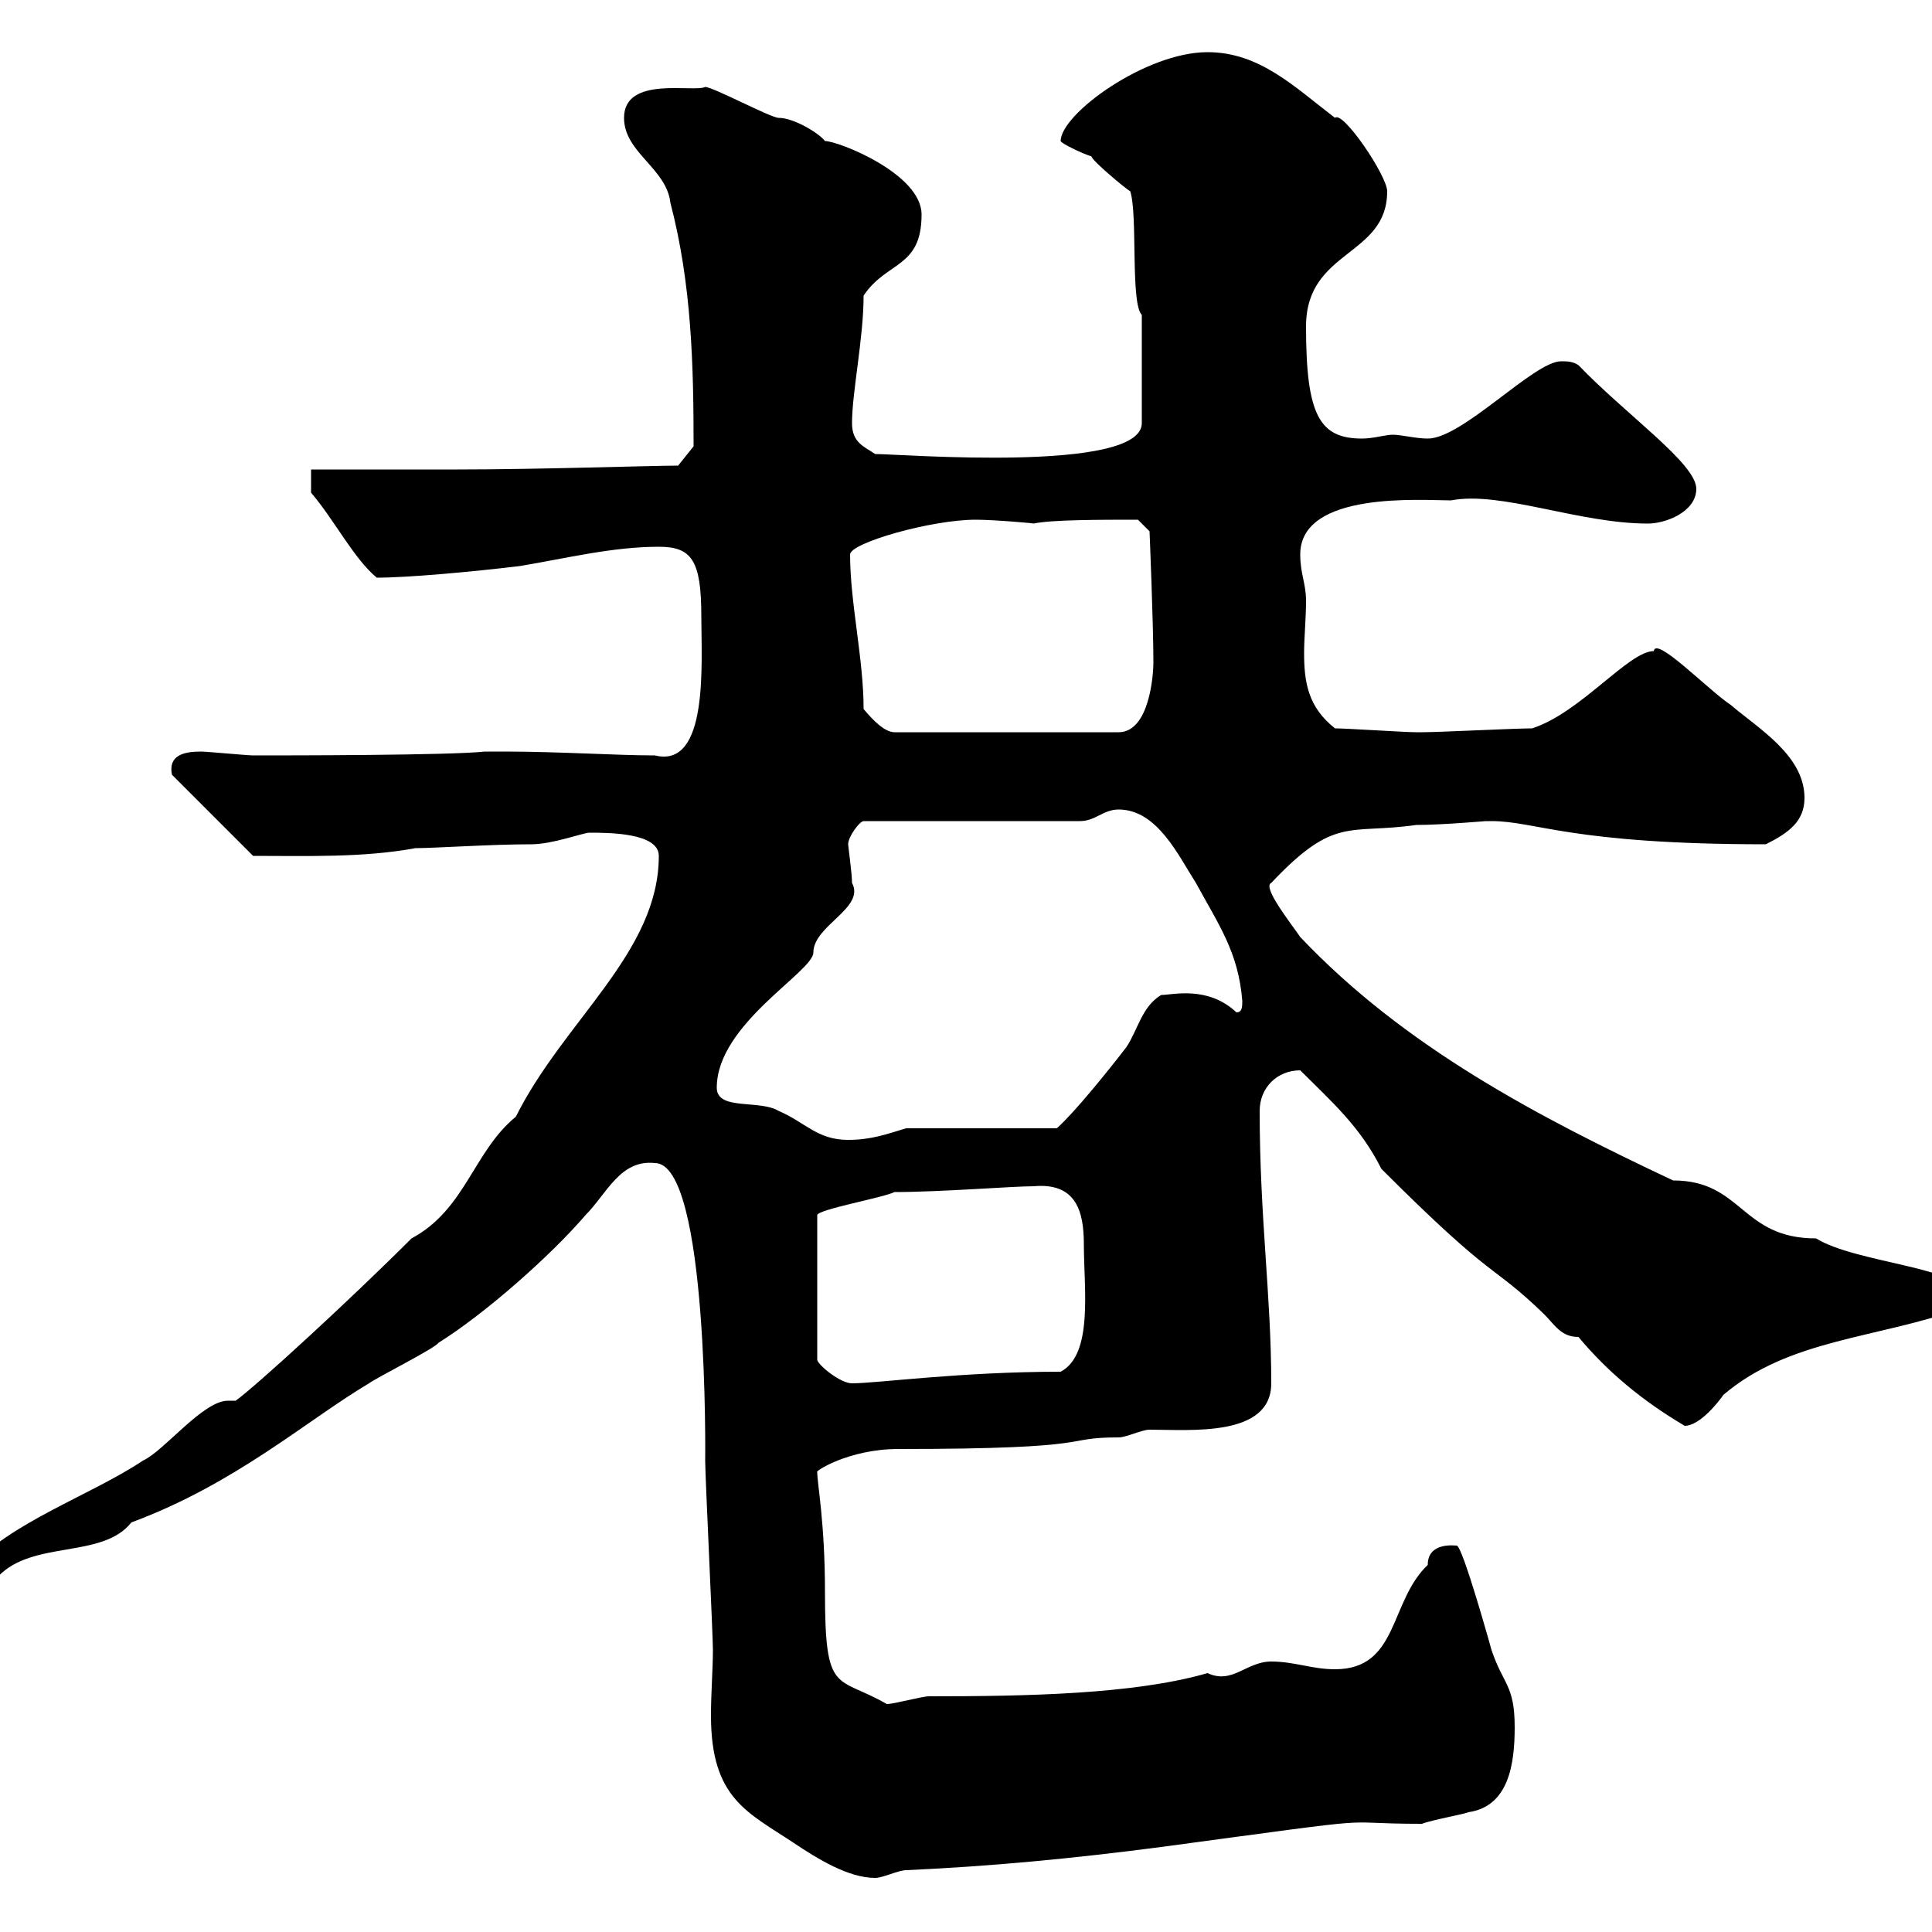 <svg xmlns="http://www.w3.org/2000/svg" xmlns:xlink="http://www.w3.org/1999/xlink" width="300" height="300"><path d="M101.70 180.60C110.10 180.60 109.50 227.10 109.50 226.80C109.50 229.20 110.70 253.80 110.70 256.20C110.70 259.20 110.40 262.80 110.40 266.40C110.40 279.30 116.10 281.40 123.30 286.20C126.90 288.60 131.70 291.60 135.90 291.60C137.10 291.60 139.50 290.40 140.70 290.40C153.90 289.80 166.50 288.60 180.30 286.80C218.10 281.70 205.80 283.20 220.80 283.20C222.30 282.60 227.40 281.70 228 281.40C234.30 280.50 235.20 273.90 235.20 268.20C235.20 261.60 233.40 261.60 231.60 256.20C231.60 256.20 227.10 240 226.20 240C225.90 240 221.70 239.40 221.70 243C215.70 248.70 217.20 259.20 207.30 259.20C203.70 259.20 201 258 197.40 258C193.50 258 191.40 261.60 187.50 259.80C176.10 263.10 159.30 263.40 144.30 263.40C143.10 263.40 138.90 264.60 137.70 264.60C129.90 260.10 128.10 263.40 128.10 247.20C128.10 236.40 126.90 230.40 126.90 228.60C126.30 228.60 131.70 225 139.50 225C171.60 225 164.40 223.20 173.70 223.20C174.90 223.20 177.30 222 178.50 222C184.80 222 197.40 223.20 197.40 214.80C197.40 201.30 195.60 189 195.60 172.50C195.60 168.90 198.30 166.20 201.90 166.20C206.70 171 211.20 174.90 214.50 181.50C232.50 199.50 231.30 195.90 239.70 204C241.50 205.80 242.40 207.60 245.10 207.60C249.60 213 255 217.50 261.60 221.40C264 221.40 267 217.50 267.60 216.60C277.80 207.90 291.30 207.90 304.80 203.10C305.40 203.10 305.40 202.20 305.40 201.30C305.40 196.80 288.30 196.20 282 192.30C270.30 192.30 270.60 183.30 259.80 183.30C238.80 173.40 218.10 162.60 201.90 145.50C200.70 143.70 195.90 137.70 197.40 137.10C207.30 126.60 209.40 129.60 219.90 128.10C223.80 128.10 230.70 127.50 230.70 127.50C230.70 127.50 231.60 127.50 231.60 127.50C238.50 127.50 243.90 131.10 274.20 131.10C277.80 129.30 280.20 127.50 280.20 123.90C280.20 117.30 273 113.10 268.80 109.50C265.20 107.10 257.10 98.70 256.80 101.10C252.90 101.10 245.40 110.70 237.90 113.10C235.20 113.10 223.50 113.70 220.80 113.70C220.80 113.70 220.80 113.70 219.90 113.70C218.10 113.70 209.10 113.10 207.30 113.10C203.10 109.80 202.50 105.90 202.50 101.40C202.50 99 202.80 96 202.80 93.30C202.80 90.60 201.90 89.10 201.90 86.10C201.90 76.20 220.80 77.70 225.30 77.70C233.10 76.20 245.10 81.30 255.90 81.30C258.60 81.30 263.40 79.50 263.40 75.90C263.40 72 252.60 64.50 245.10 56.70C244.20 56.10 243.30 56.10 242.40 56.10C238.20 56.10 227.10 68.10 221.70 68.10C219.90 68.10 217.50 67.50 216.30 67.50C215.10 67.50 213.30 68.10 211.50 68.10C204.90 68.10 202.80 64.50 202.80 50.70C202.80 38.70 215.40 39.90 215.40 29.70C215.40 27.30 208.50 17.10 207.30 18.30C201 13.50 195.60 8.10 187.50 8.10C177.90 8.10 164.70 17.70 164.70 21.90C164.70 22.20 167.70 23.70 169.50 24.30C169.50 24.90 174.90 29.40 175.50 29.70C176.70 33.30 175.50 47.10 177.30 48.90L177.30 65.70C177.30 73.50 139.80 70.50 135.90 70.50C134.10 69.30 132.30 68.70 132.30 65.70C132.30 60.90 134.10 52.50 134.10 45.90C137.70 40.50 143.10 41.70 143.10 33.30C143.10 27 130.20 21.90 128.10 21.90C127.20 20.70 123.30 18.30 120.90 18.30C119.70 18.30 110.70 13.50 109.50 13.50C107.70 14.40 96.90 11.70 96.90 18.30C96.90 23.70 103.50 26.10 104.10 31.50C107.40 44.10 107.70 56.70 107.70 69.30L105.30 72.30C101.40 72.30 83.40 72.90 71.10 72.90L48.30 72.90L48.30 76.50C51.90 80.70 54.90 86.70 58.50 89.70C63.30 89.70 73.20 88.80 80.70 87.90C87.90 86.70 95.10 84.90 102.30 84.90C107.40 84.90 108.90 87 108.90 95.70C108.90 102.90 110.10 119.40 101.70 117.30C95.70 117.30 86.70 116.70 78.30 116.70L75.30 116.70C69.90 117.30 44.70 117.30 39.30 117.30C38.40 117.30 32.10 116.70 31.20 116.70C28.50 116.70 26.10 117.30 26.70 120.30L39.30 132.90C47.70 132.90 56.40 133.20 64.50 131.70C67.50 131.70 76.20 131.10 82.50 131.10C85.80 131.10 90.60 129.30 91.50 129.30C94.50 129.30 102.30 129.30 102.30 132.90C102.30 147.90 87.60 158.40 80.10 173.40C73.50 178.80 72.30 187.80 63.90 192.30C54.30 201.90 39.90 215.10 36.60 217.50C36.30 217.50 35.70 217.50 35.40 217.50C31.50 217.50 25.50 225.30 22.20 226.80C14.10 232.20 1.50 236.40-4.80 243.60C-4.80 245.40-0.30 244.50-0.30 244.80C5.10 239.10 15.90 242.10 20.40 236.40C36.60 230.40 47.70 220.50 57.30 214.80C58.50 213.90 67.50 209.40 68.10 208.50C75.30 204 85.50 195 90.90 188.70C94.20 185.40 96.30 180 101.70 180.60ZM138.90 185.10C146.10 185.10 157.20 184.20 160.50 184.20C167.10 183.60 168.30 188.10 168.30 193.20C168.30 200.10 169.80 210.30 164.70 213C149.10 213 136.20 214.80 132.30 214.80C130.50 214.80 127.20 212.10 126.90 211.20L126.90 188.70C126.90 187.80 137.10 186 138.90 185.10ZM111.30 168.90C111.30 159 126.30 150.90 126.30 147.90C126.30 143.70 134.40 141 132.30 137.10C132.30 135.60 131.70 131.40 131.70 131.10C131.70 129.90 133.50 127.50 134.10 127.50L167.70 127.50C170.10 127.50 171.30 125.70 173.70 125.70C179.70 125.70 183 132.90 185.70 137.10C189.30 143.70 192.30 147.90 192.90 155.40C192.90 156.30 192.90 157.20 192 157.20C187.50 153 182.10 154.50 180.30 154.50C177.30 156.30 176.70 159.90 174.90 162.60C171.90 166.50 166.80 172.80 164.10 175.20L140.70 175.20C137.70 176.10 135.30 177 131.70 177C126.90 177 125.10 174.30 120.90 172.50C117.90 170.70 111.30 172.50 111.30 168.90ZM134.10 110.10C134.10 102.30 132 93.60 132 86.10C132 84.30 144.60 80.70 151.50 80.70C154.50 80.70 161.10 81.30 160.50 81.30C163.20 80.70 170.70 80.70 176.70 80.70L178.50 82.50C178.50 82.50 179.10 96.90 179.10 102.90C179.10 104.70 178.50 113.70 173.70 113.70L138.90 113.70C137.40 113.70 135.60 111.90 134.10 110.10Z"/></svg>